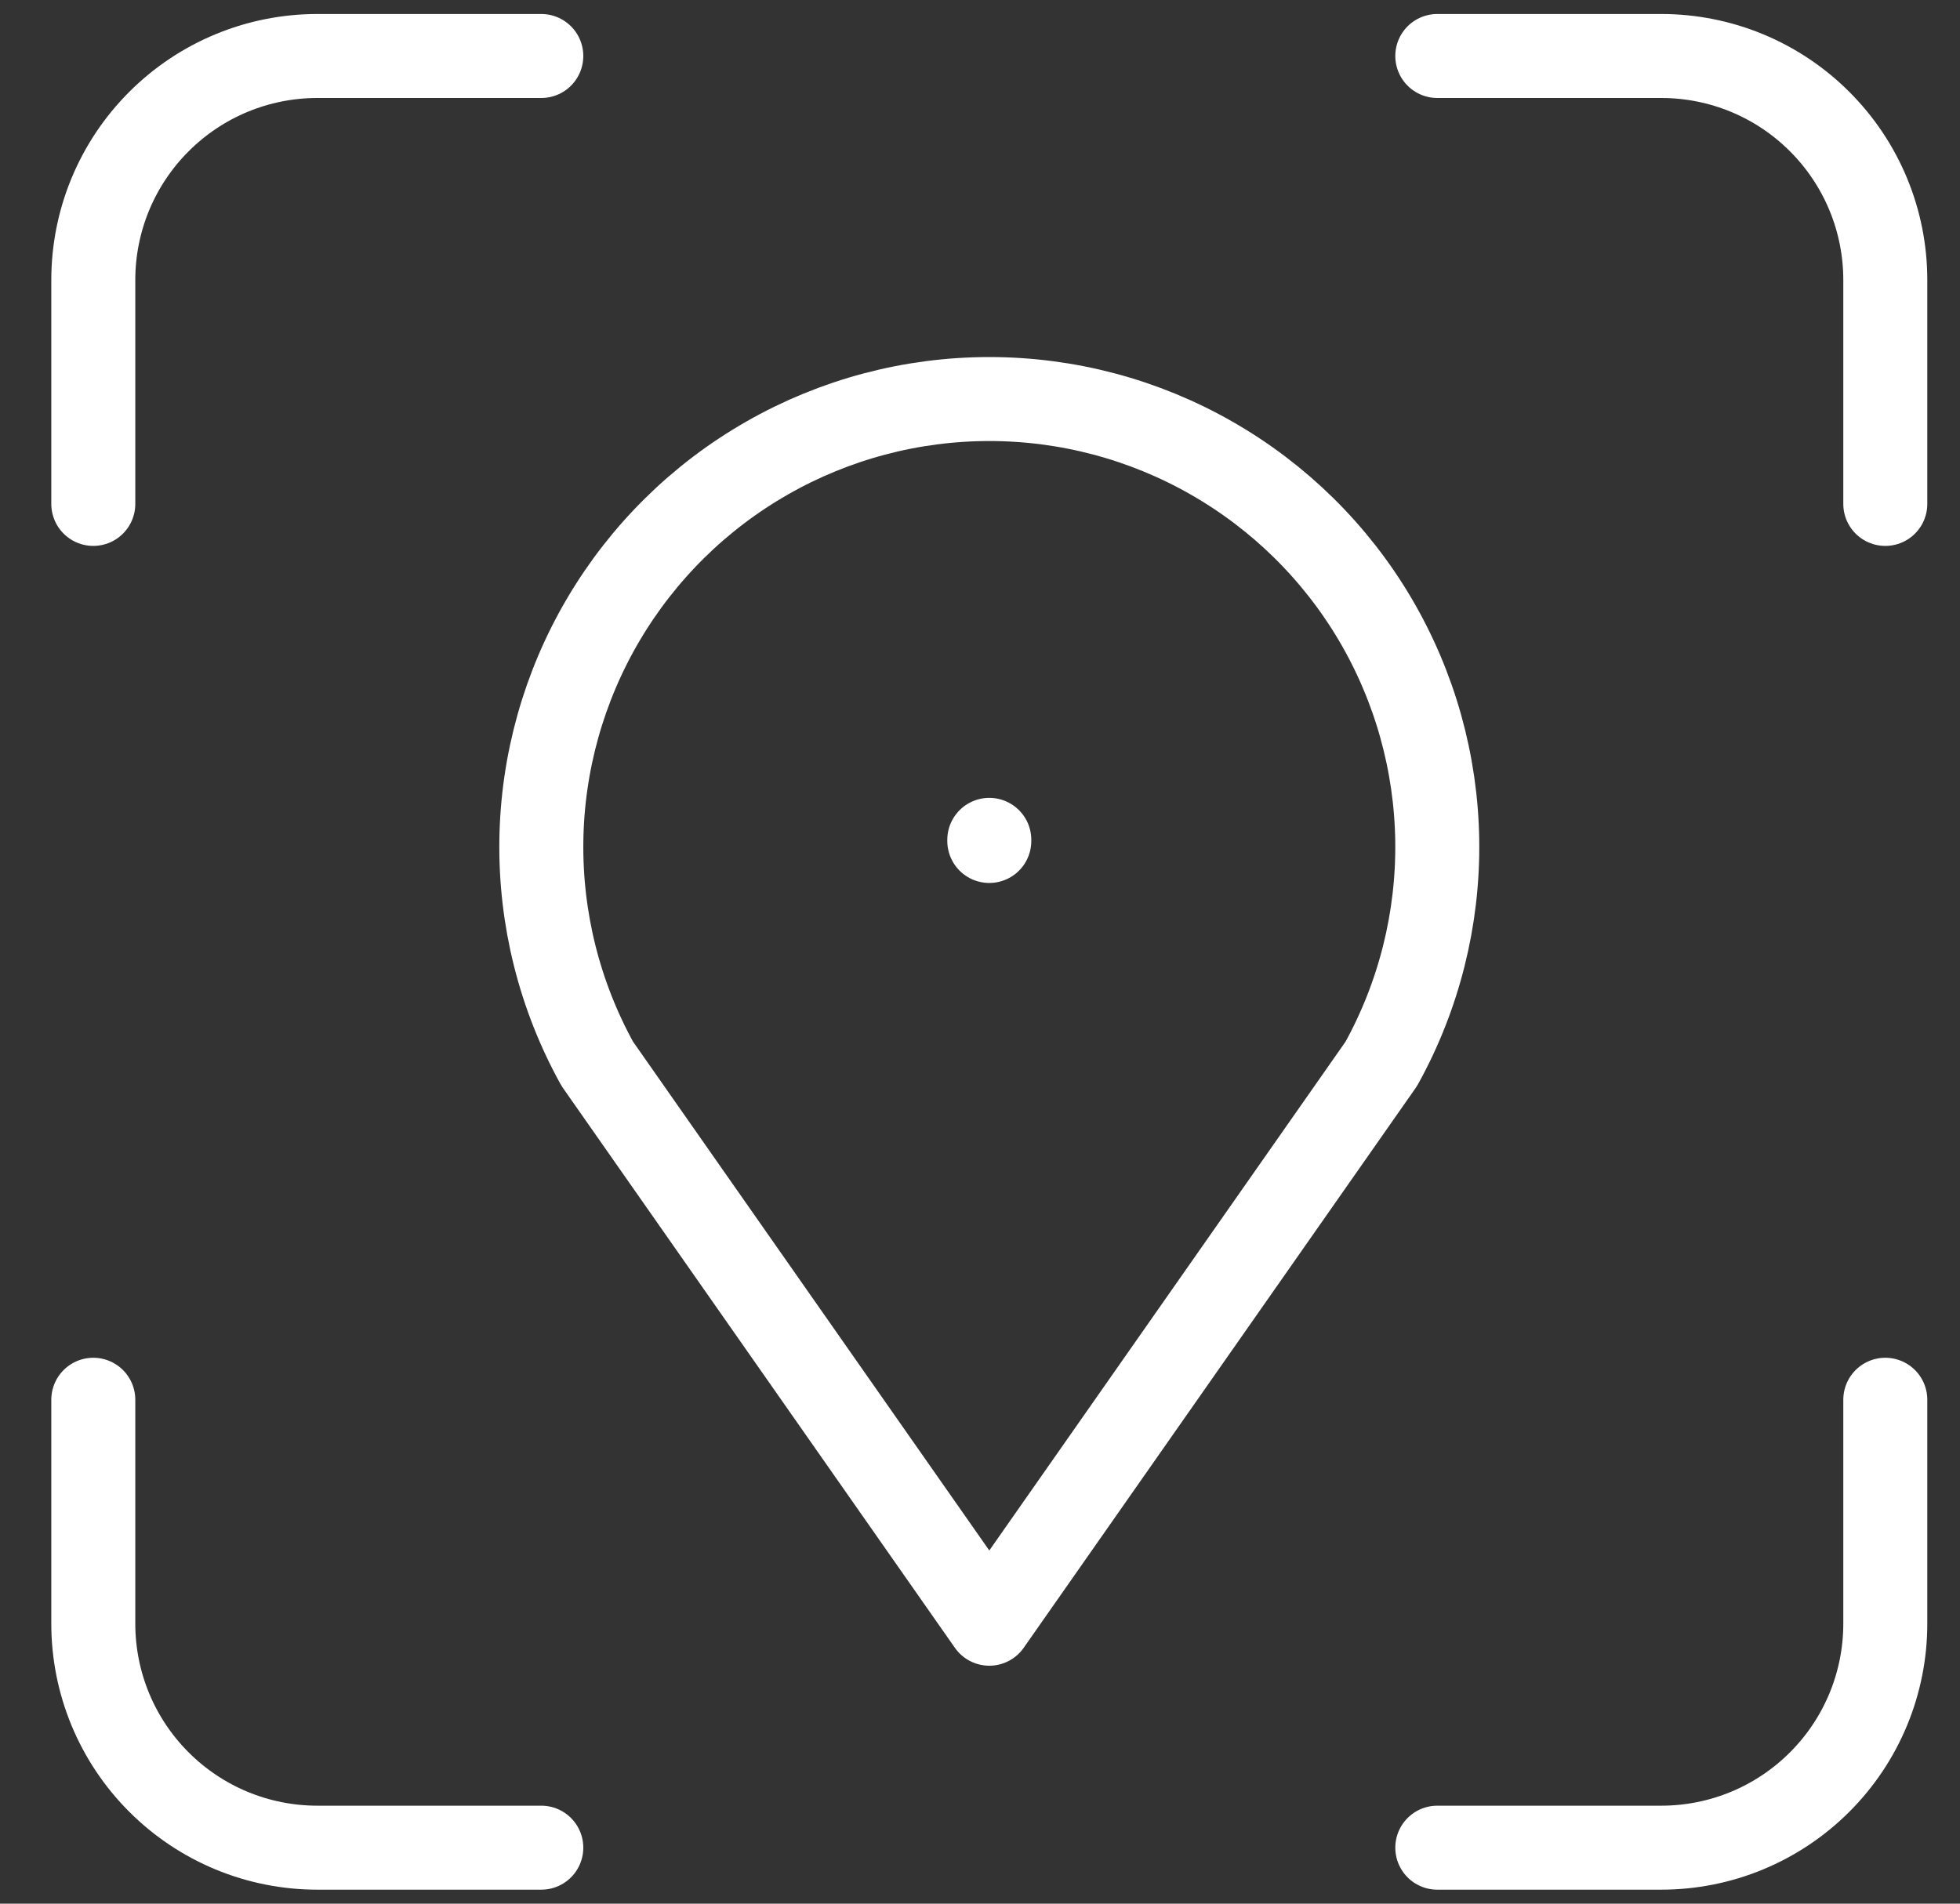 <svg width="35" height="34" viewBox="0 0 35 34" fill="none" xmlns="http://www.w3.org/2000/svg">
<rect x="0" y="0" width="35" height="34" fill="#333333" stroke="none"/>
<path d="M1.666 9V5C1.666 3.939 2.087 2.922 2.838 2.172C3.588 1.421 4.605 1 5.666 1H9.666M1.666 25V29C1.666 30.061 2.087 31.078 2.838 31.828C3.588 32.579 4.605 33 5.666 33H9.666M25.666 1H29.666C30.727 1 31.744 1.421 32.494 2.172C33.245 2.922 33.666 3.939 33.666 5V9M25.666 33H29.666C30.727 33 31.744 32.579 32.494 31.828C33.245 31.078 33.666 30.061 33.666 29V25M17.666 15V15.02M17.666 29L10.666 19C9.992 17.782 9.648 16.409 9.667 15.018C9.686 13.626 10.068 12.263 10.775 11.064C11.482 9.865 12.489 8.871 13.698 8.181C14.906 7.49 16.274 7.127 17.666 7.127C19.058 7.127 20.426 7.49 21.634 8.181C22.843 8.871 23.851 9.865 24.558 11.064C25.264 12.263 25.646 13.626 25.665 15.018C25.684 16.409 25.34 17.782 24.666 19L17.666 29Z" stroke="white" stroke-width="1.5" stroke-linecap="round" stroke-linejoin="round"/>
</svg>
